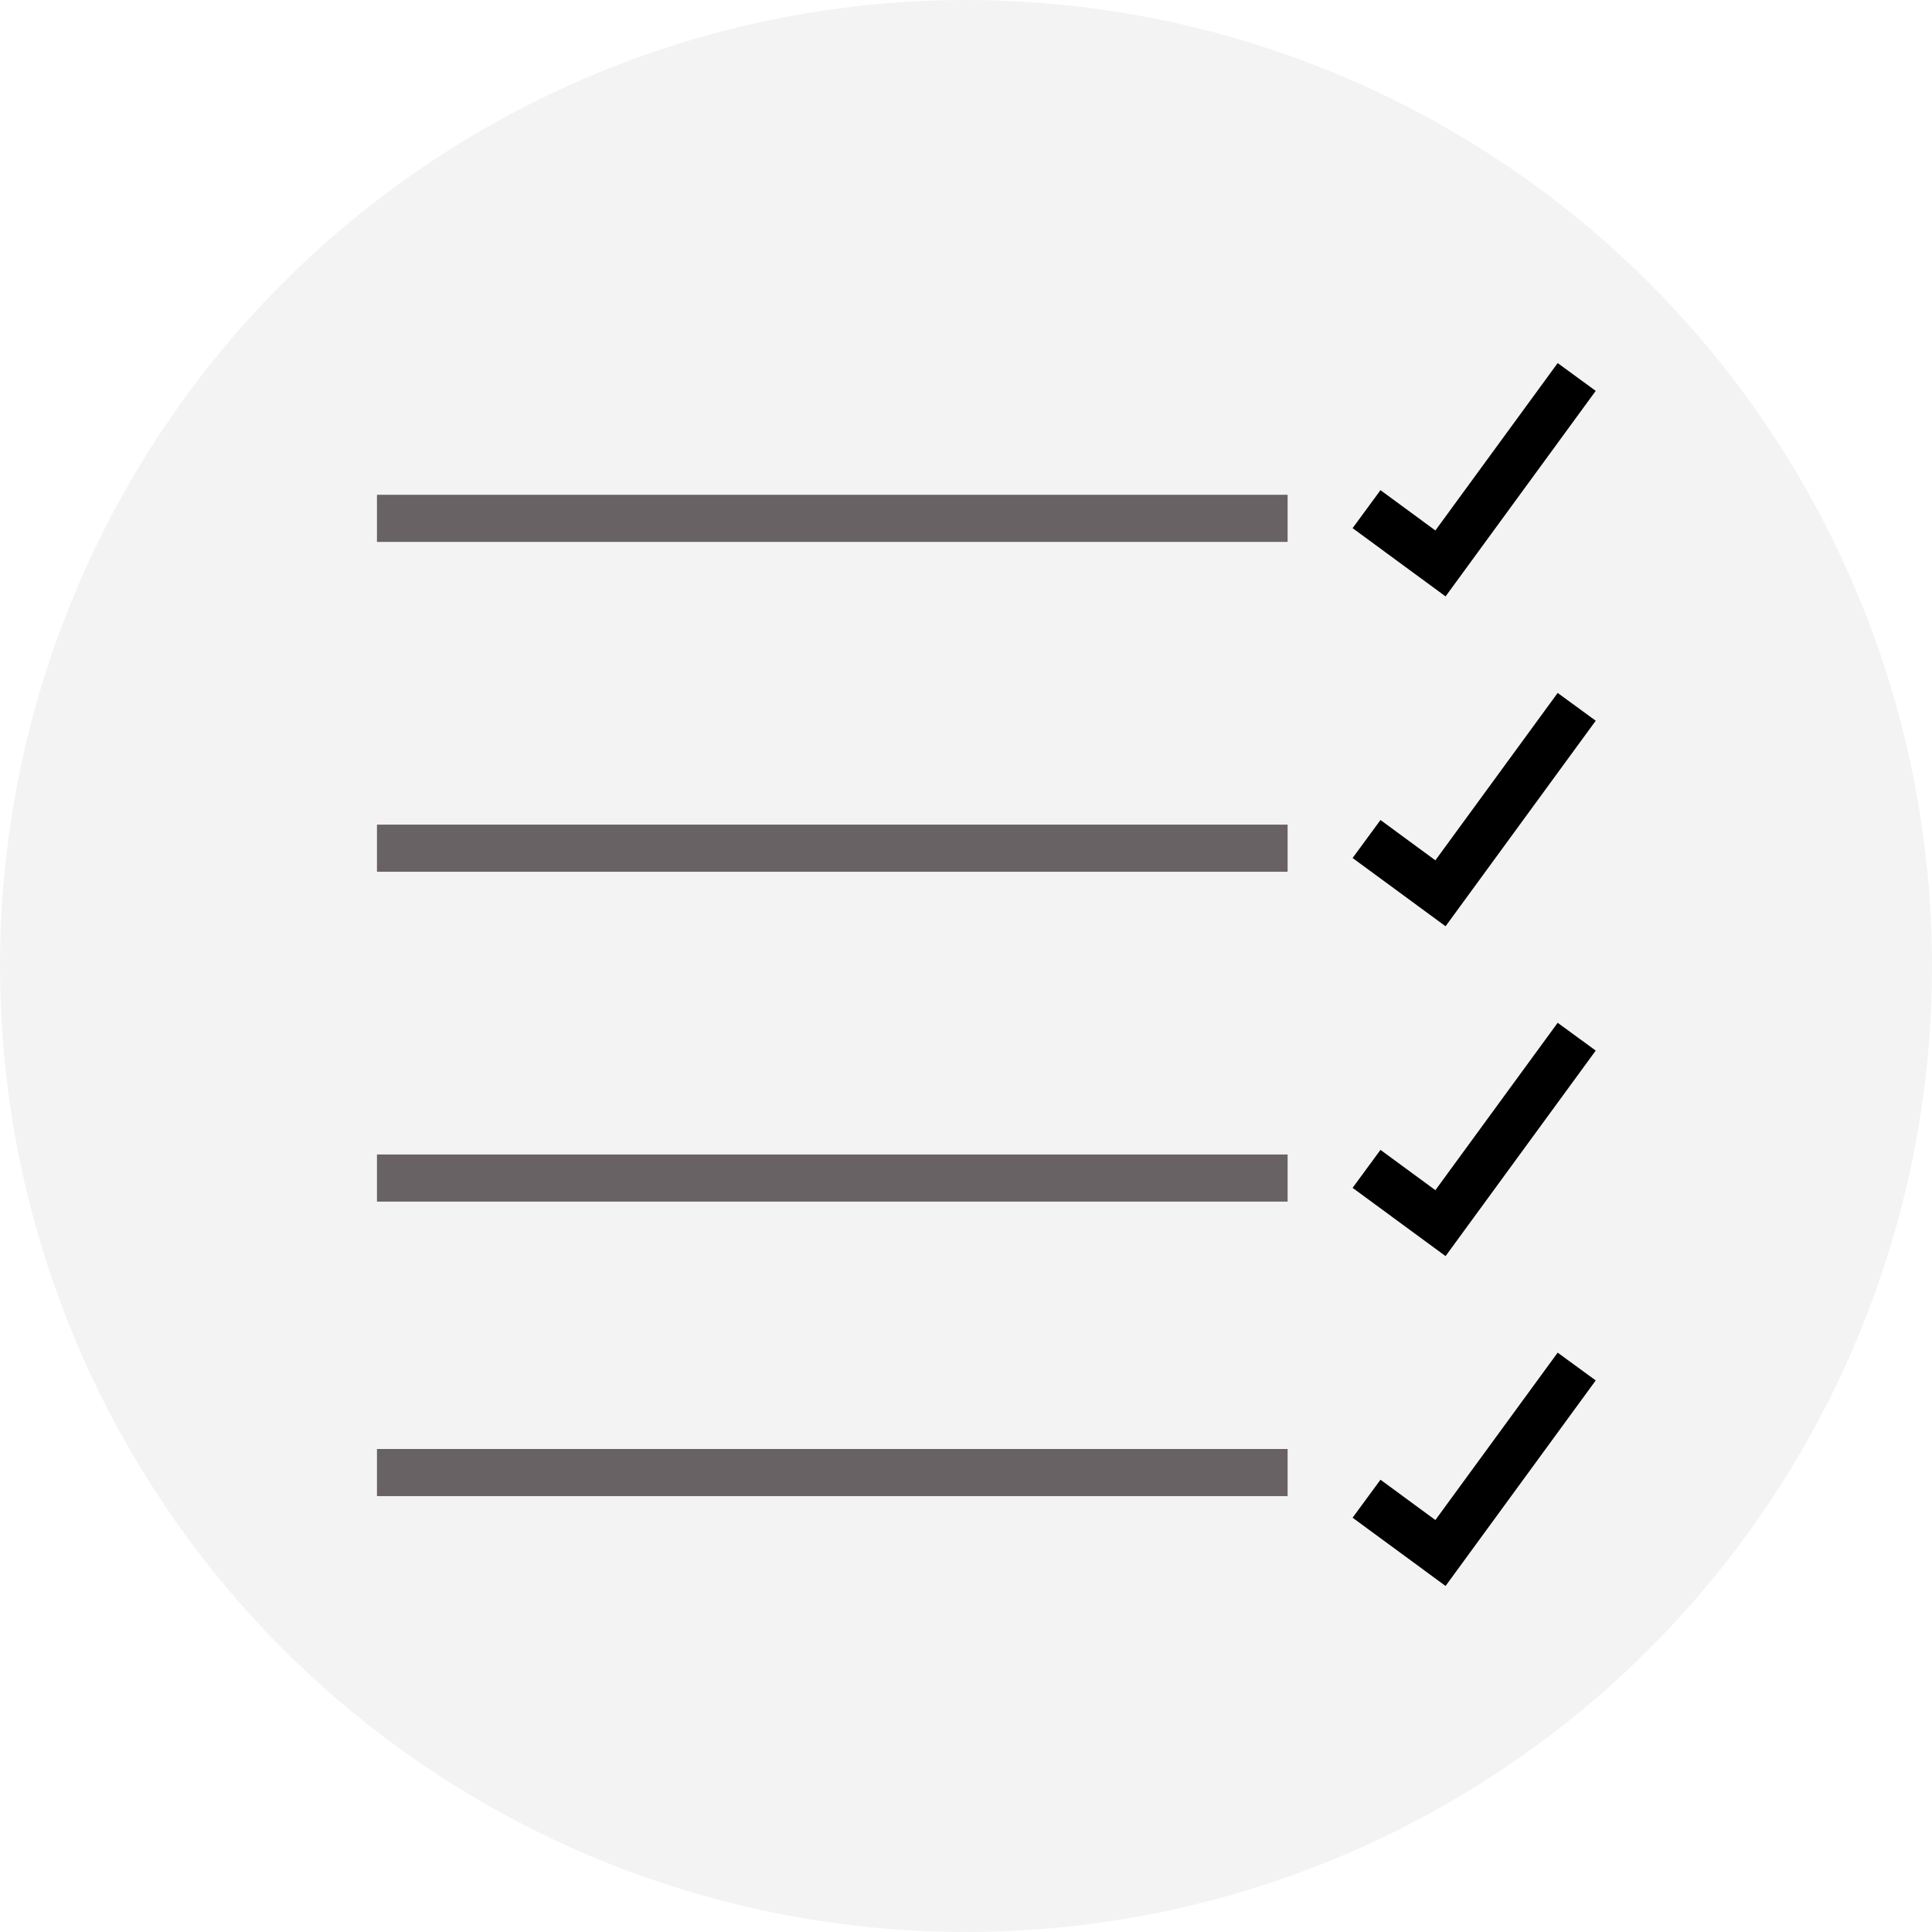 <?xml version="1.0" encoding="UTF-8"?> <svg xmlns="http://www.w3.org/2000/svg" xmlns:xlink="http://www.w3.org/1999/xlink" width="41px" height="41px" viewBox="0 0 41 41"> <!-- Generator: Sketch 50.2 (55047) - http://www.bohemiancoding.com/sketch --> <title>Negotiate-Icon</title> <desc>Created with Sketch.</desc> <defs></defs> <g id="Sell-With-Ana" stroke="none" stroke-width="1" fill="none" fill-rule="evenodd"> <g id="Negotiate-Icon"> <circle id="Oval" fill="#000000" opacity="0.05" cx="20.5" cy="20.5" r="20.5"></circle> <g id="Group-3" transform="translate(8, 8)"> <path d="M0,3 L19.325,3" id="Path-3" stroke="#686264"></path> <polyline id="Path-7" stroke="#000000" points="21 2.805 22.569 3.957 25.46 0"></polyline> </g> <g id="Group-2" transform="translate(8, 15)"> <path d="M0,3 L19.325,3" id="Path-3" stroke="#686264"></path> <polyline id="Path-7" stroke="#000000" points="21 2.805 22.569 3.957 25.46 0"></polyline> </g> <g id="Group-4" transform="translate(8, 22)"> <path d="M0,3 L19.325,3" id="Path-3" stroke="#686264"></path> <polyline id="Path-7" stroke="#000000" points="21 2.805 22.569 3.957 25.46 0"></polyline> </g> <g id="Group-6" transform="translate(8, 29)"> <g id="Group-5" transform="translate(0, 1)" stroke="#686264"> <path d="M0,1.25 L19.325,1.25" id="Path-3"></path> </g> <polyline id="Path-7" stroke="#000000" points="21 2.805 22.569 3.957 25.46 0"></polyline> </g> </g> </g> </svg> 